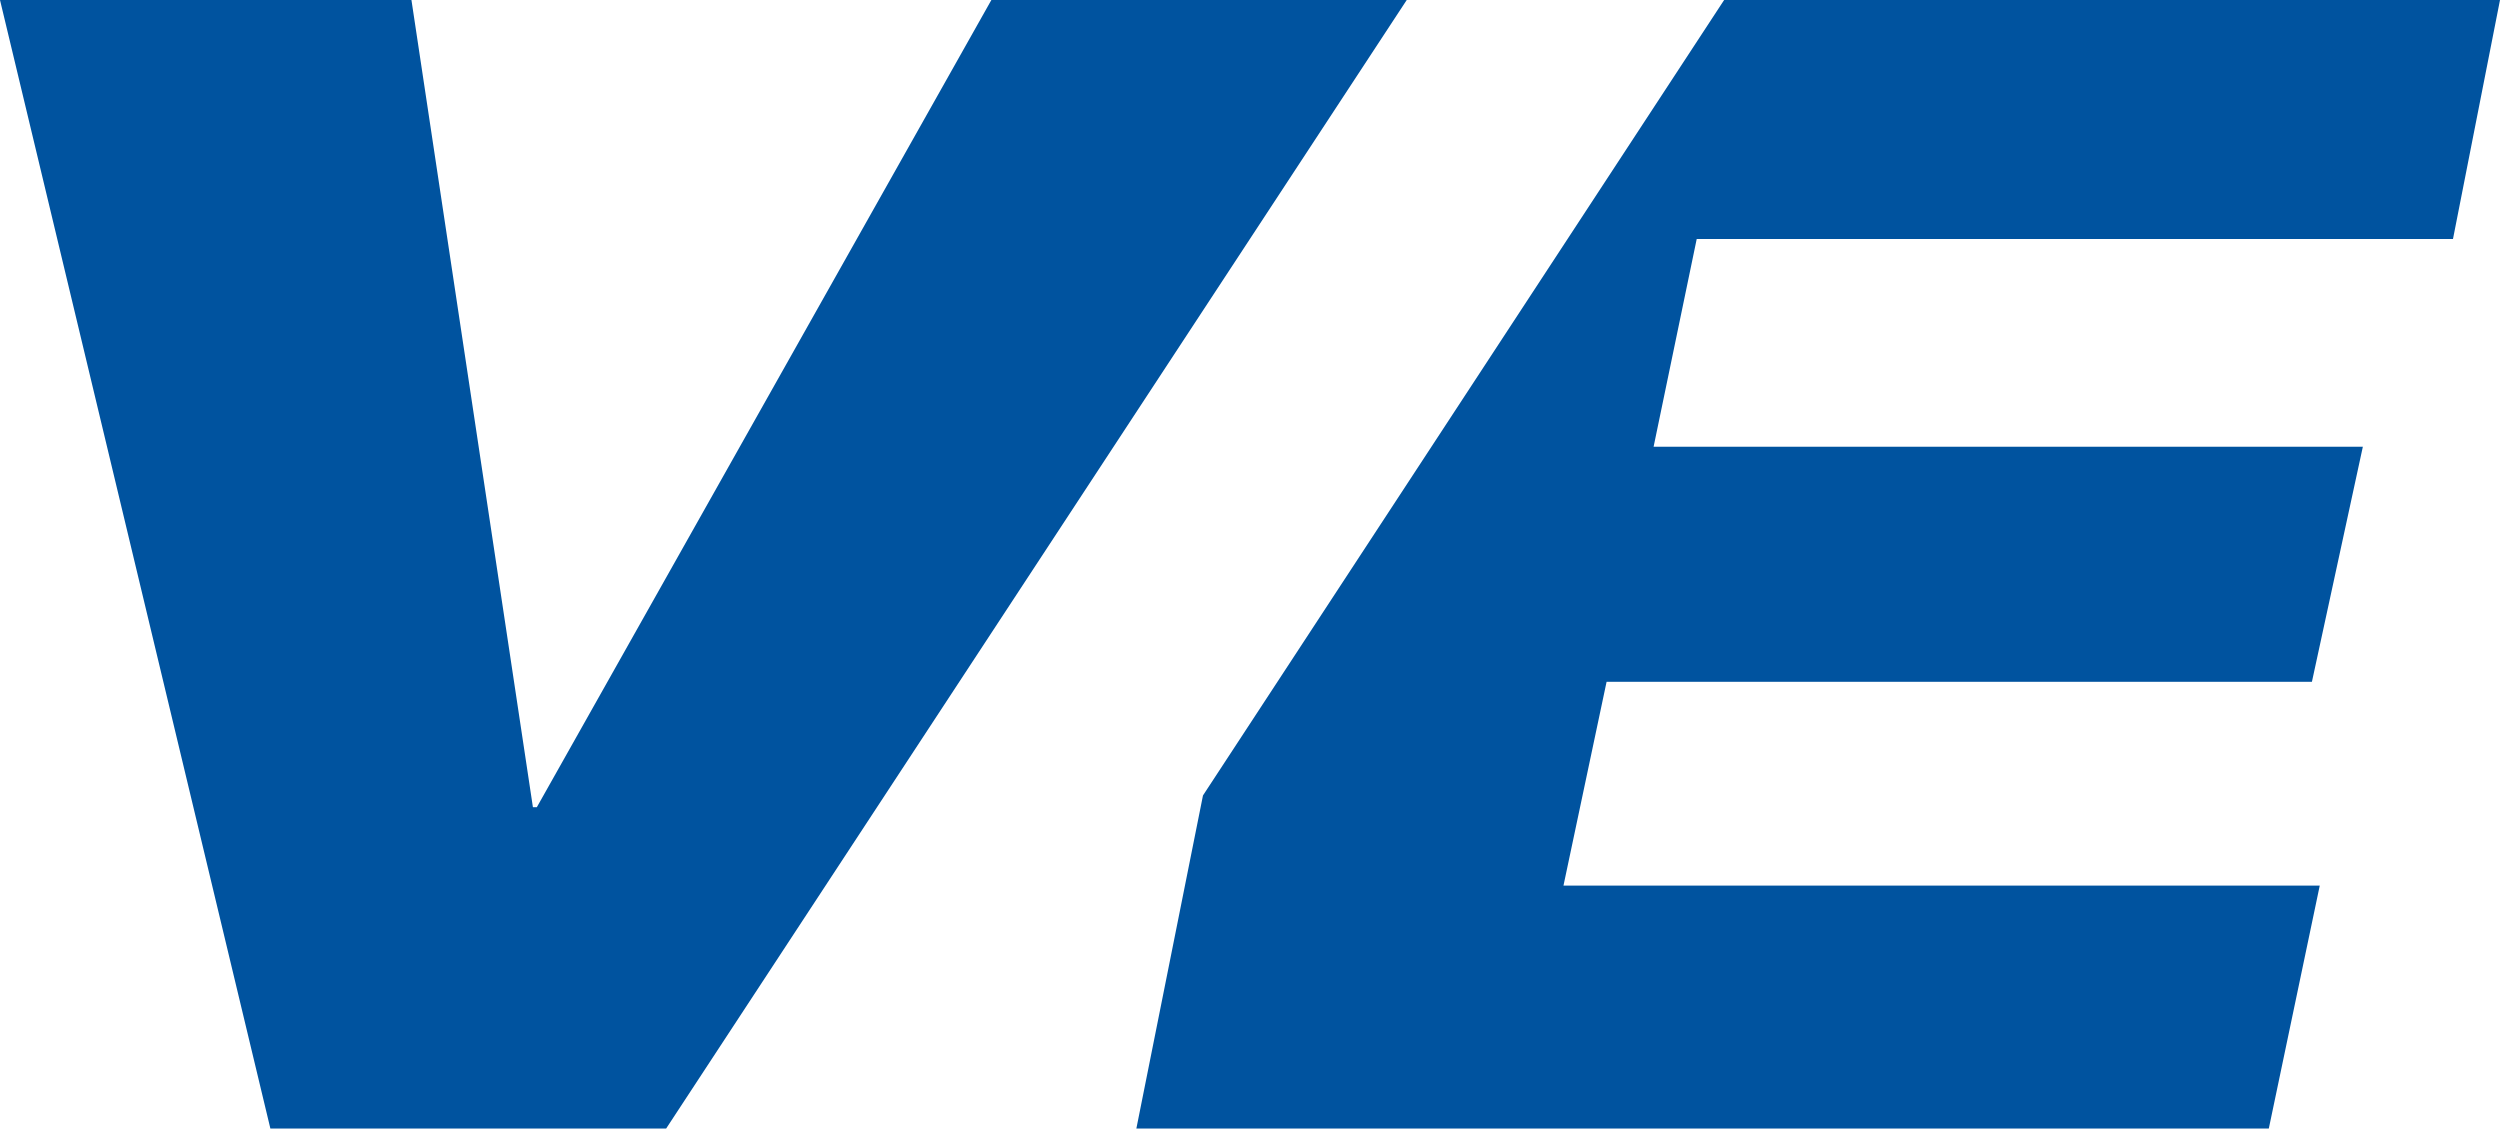 <?xml version="1.0" encoding="utf-8"?>
<!-- Generator: Adobe Illustrator 25.0.1, SVG Export Plug-In . SVG Version: 6.00 Build 0)  -->
<svg version="1.1" id="Layer_1" xmlns="http://www.w3.org/2000/svg" xmlns:xlink="http://www.w3.org/1999/xlink" x="0px" y="0px"
	 viewBox="0 0 63.8 28.8" style="enable-background:new 0 0 63.8 28.8;" xml:space="preserve">
<style type="text/css">
	.st0{fill:#00539F;}
</style>
<path class="st0" d="M25.3,0L13.7,20.6h-0.1L10.5,0H0l6.9,28.8H17L35.9,0H25.3z M44,0L30.7,20.3L29,28.8h28.9l1.3-6.2H39.9l1.1-5.2
	H59l1.3-6H42.2l1.1-5.3h19.3L63.8,0H44z"/>
</svg>
